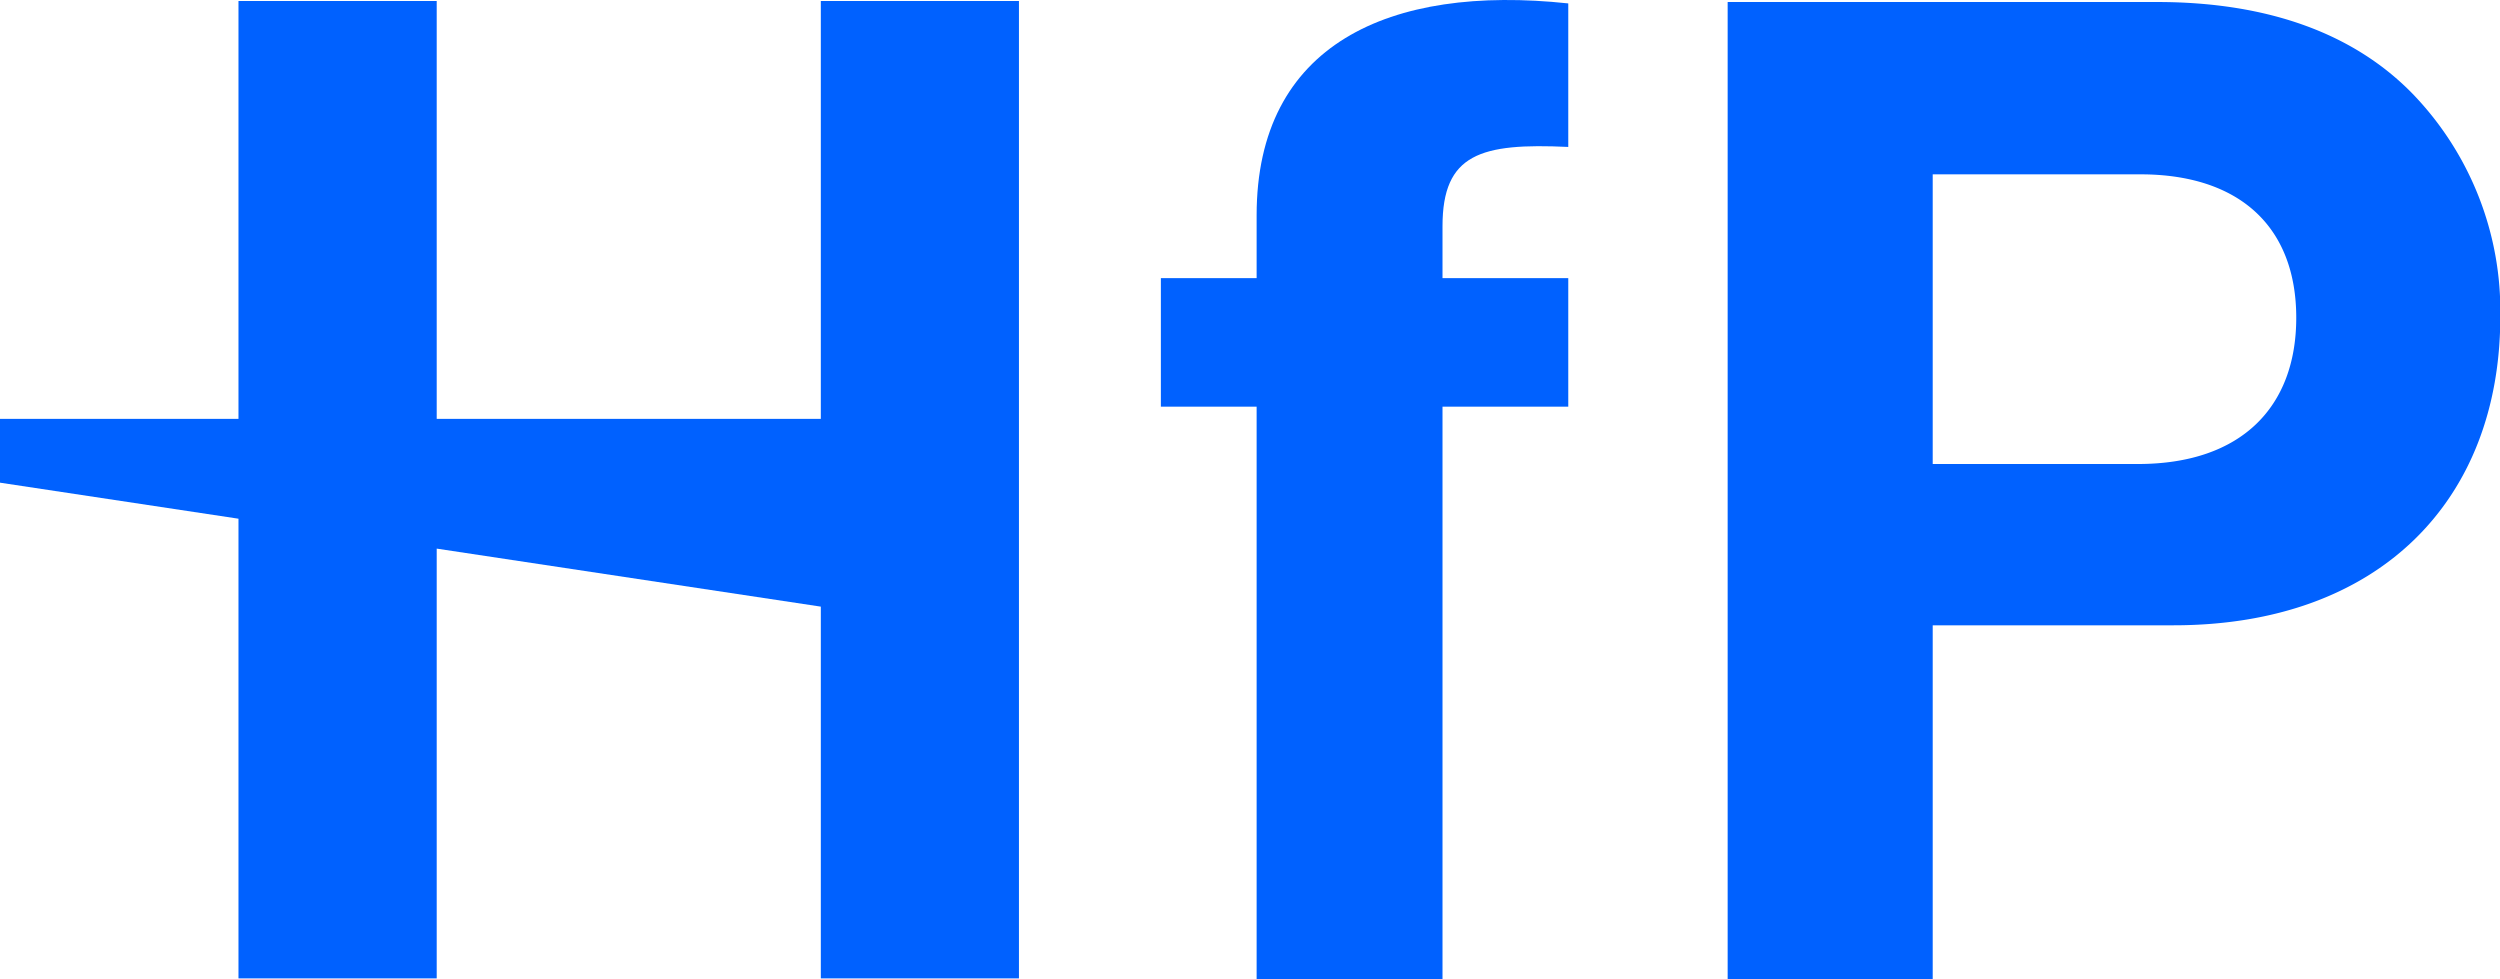 <?xml version="1.0" encoding="UTF-8"?> <svg xmlns="http://www.w3.org/2000/svg" viewBox="0 0 249.08 97.58"><defs><style>.cls-1{fill:#0061ff;}</style></defs><g id="Layer_2" data-name="Layer 2"><g id="Layer_1-2" data-name="Layer 1"><path class="cls-1" d="M125.2,21.45v6.26h-9.54V40.52h9.54V97.58h18.52V40.52h12.53V27.71H143.72V22.54c0-7.22,3.81-8.31,12.53-7.9V.34C138.41-1.57,125.2,4.43,125.2,21.45Z"></path><path class="cls-1" d="M240.36,9.33C234.64,3.47,226.19.2,214.9.2H172.13V97.58h20.43V62.3h24c20.43,0,32.55-12.39,32.55-30.77A31.15,31.15,0,0,0,240.36,9.33ZM213,46.23H192.56V17.37h20.7c9.8,0,15.52,5.17,15.52,14.29C228.78,40.52,223.34,46.23,213,46.23Z"></path><polygon class="cls-1" points="81.78 41.73 43.51 41.73 43.51 0.1 23.76 0.1 23.76 41.73 0 41.73 0 48.09 23.76 51.68 23.76 97.48 43.51 97.48 43.51 54.66 81.78 60.44 81.78 97.48 101.52 97.48 101.52 0.1 81.78 0.1 81.78 41.73"></polygon></g></g></svg> 